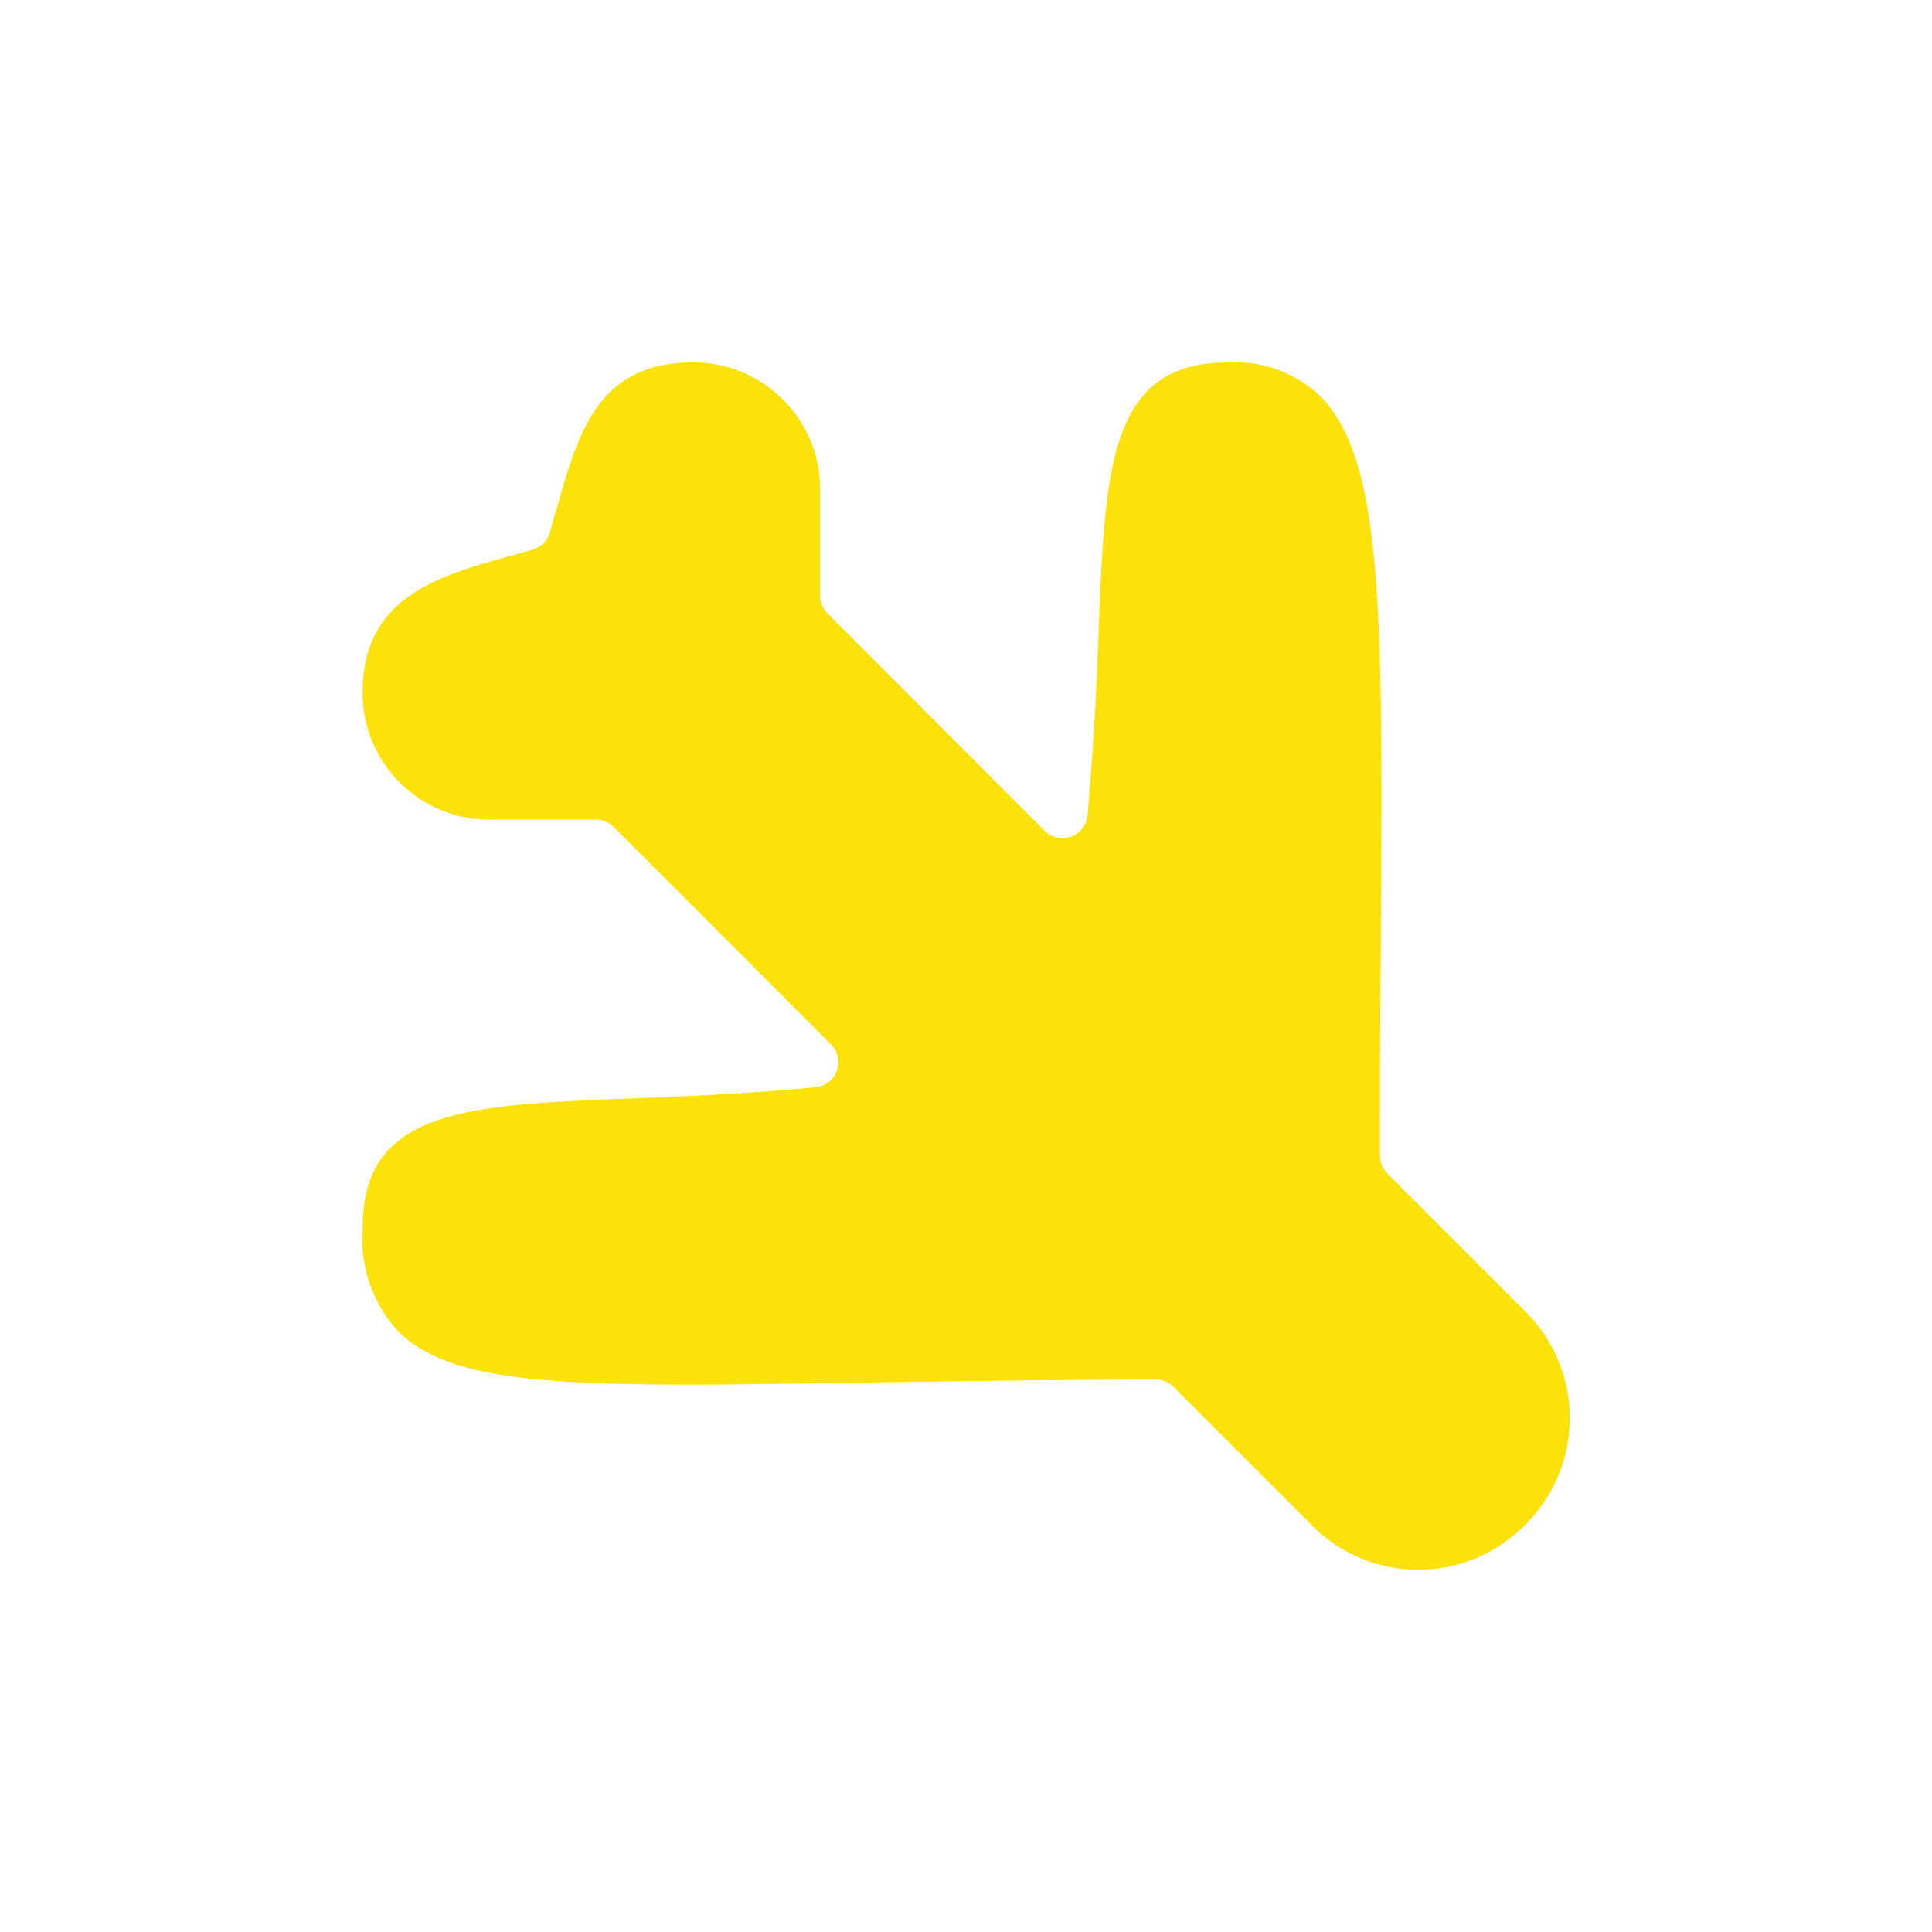 <svg xmlns="http://www.w3.org/2000/svg" width="16" height="16" viewBox="0 0 16 16" fill="#FBE20A"><path fill-rule="evenodd" d="M10.86 12.628a1.239 1.239 0 0 0 1.77 0 1.243 1.243 0 0 0 0-1.769l-1.142-1.142a.208.208 0 0 1-.06-.148c0-.624.003-1.195.007-1.713.018-2.776.024-4.044-.5-4.574a1.025 1.025 0 0 0-.77-.28c-.978 0-1.013.875-1.066 2.2a27.24 27.24 0 0 1-.093 1.55.208.208 0 0 1-.355.128l-1.798-1.8a.208.208 0 0 1-.061-.147v-.881c0-.58-.471-1.05-1.051-1.051-.786 0-.95.578-1.125 1.19l-.063.22a.208.208 0 0 1-.14.14c-.07.02-.137.04-.202.057-.594.167-1.208.342-1.208 1.13 0 .58.47 1.05 1.051 1.05h.882c.055 0 .108.023.148.062l1.798 1.8a.208.208 0 0 1-.127.354c-.59.056-1.111.076-1.557.094-1.32.053-2.194.088-2.194 1.065-.027.317.08.63.296.865.483.476 1.529.458 3.82.423.696-.011 1.508-.024 2.451-.026.056 0 .11.022.148.062l1.142 1.141z"/></svg>